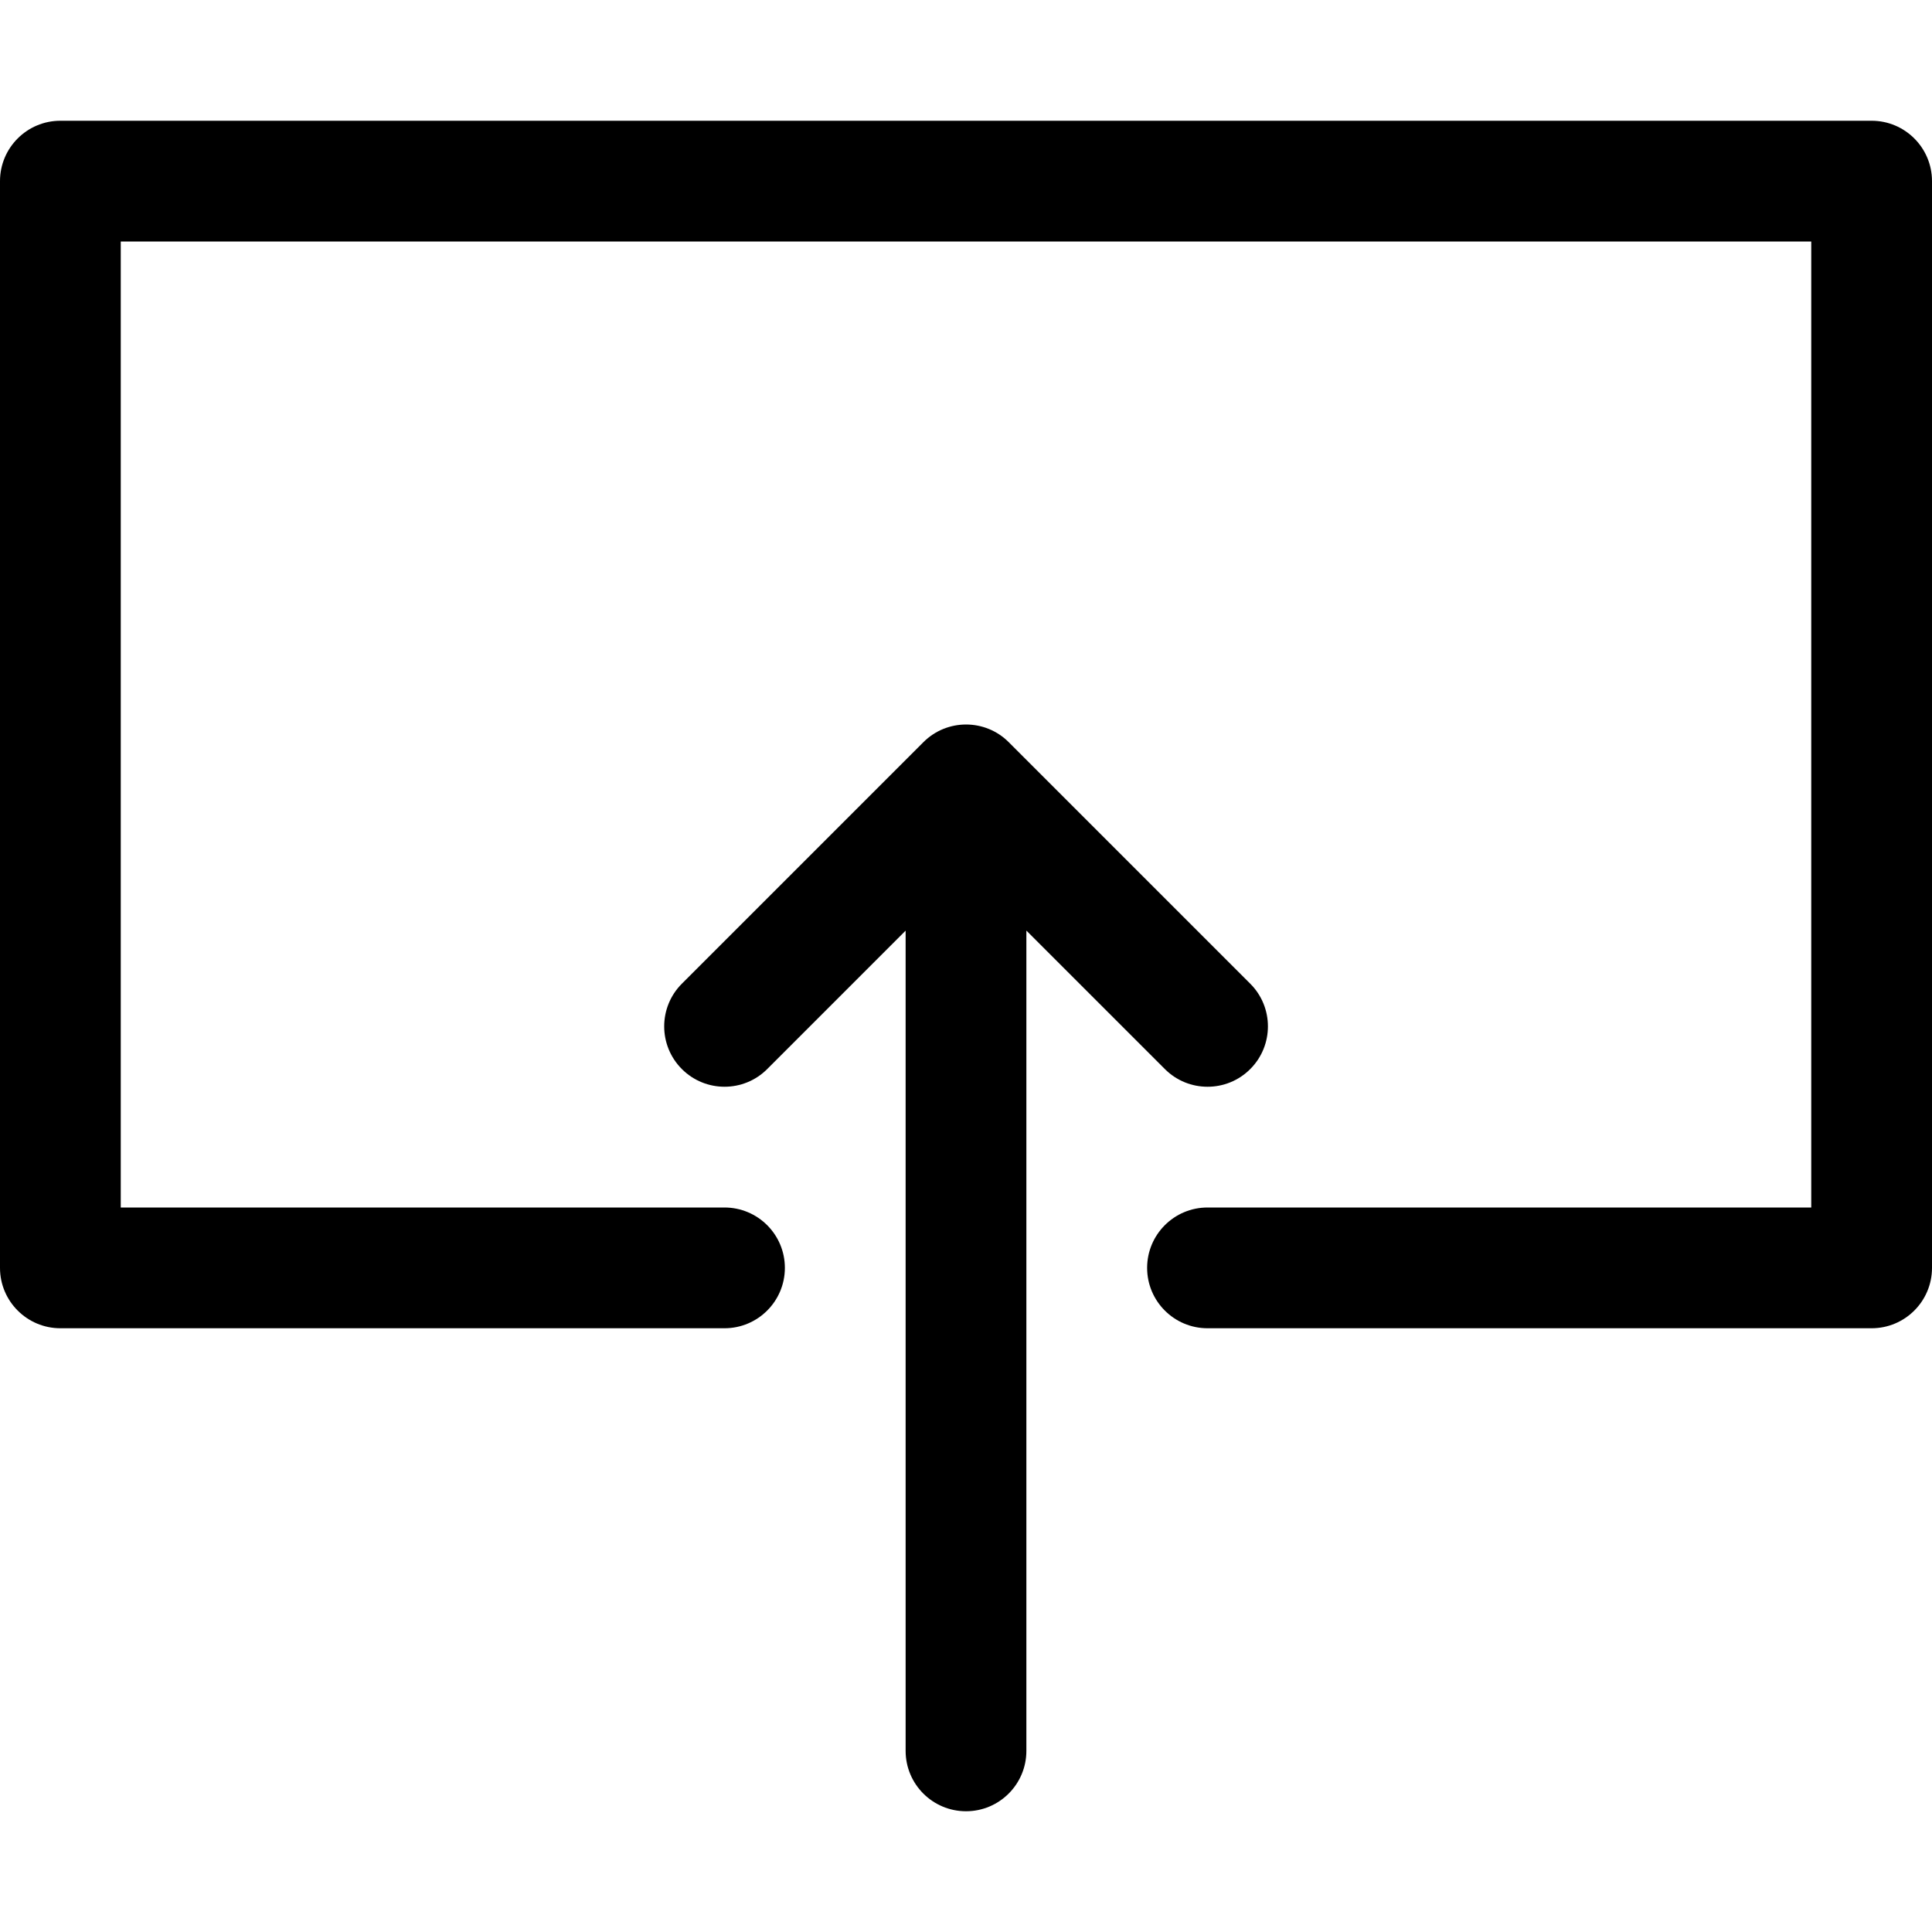 <?xml version="1.0" encoding="utf-8"?>
<!-- Uploaded to: SVG Repo, www.svgrepo.com, Generator: SVG Repo Mixer Tools -->
<!DOCTYPE svg PUBLIC "-//W3C//DTD SVG 1.1//EN" "http://www.w3.org/Graphics/SVG/1.1/DTD/svg11.dtd">
<svg fill="#000000" version="1.1" id="Ebene_1" xmlns="http://www.w3.org/2000/svg" xmlns:xlink="http://www.w3.org/1999/xlink" 
	 width="800px" height="800px" viewBox="0 0 64 64" enable-background="new 0 0 64 64" xml:space="preserve">
<g>
	<path d="M32.001,60C33.105,60,34,59.104,34,58V30.827l4.588,4.587C38.978,35.805,39.49,36,40.002,36s1.024-0.195,1.414-0.586
		c0.781-0.781,0.781-2.047,0-2.828l-8-8c-0.78-0.781-2.048-0.781-2.828,0l-8,8c-0.781,0.781-0.781,2.047,0,2.828
		c0.78,0.781,2.047,0.781,2.827,0L30,30.829V58C30,59.104,30.896,60,32.001,60z"/>
	<path d="M2,44h22c1.104,0,2-0.896,2-2s-0.896-2-2-2H4V8h56v32H40c-1.104,0-2,0.896-2,2s0.896,2,2,2h22c1.104,0,2-0.896,2-2V6
		c0-1.104-0.896-2-2-2H2C0.896,4,0,4.896,0,6v36C0,43.104,0.896,44,2,44z"/>
</g>
</svg>